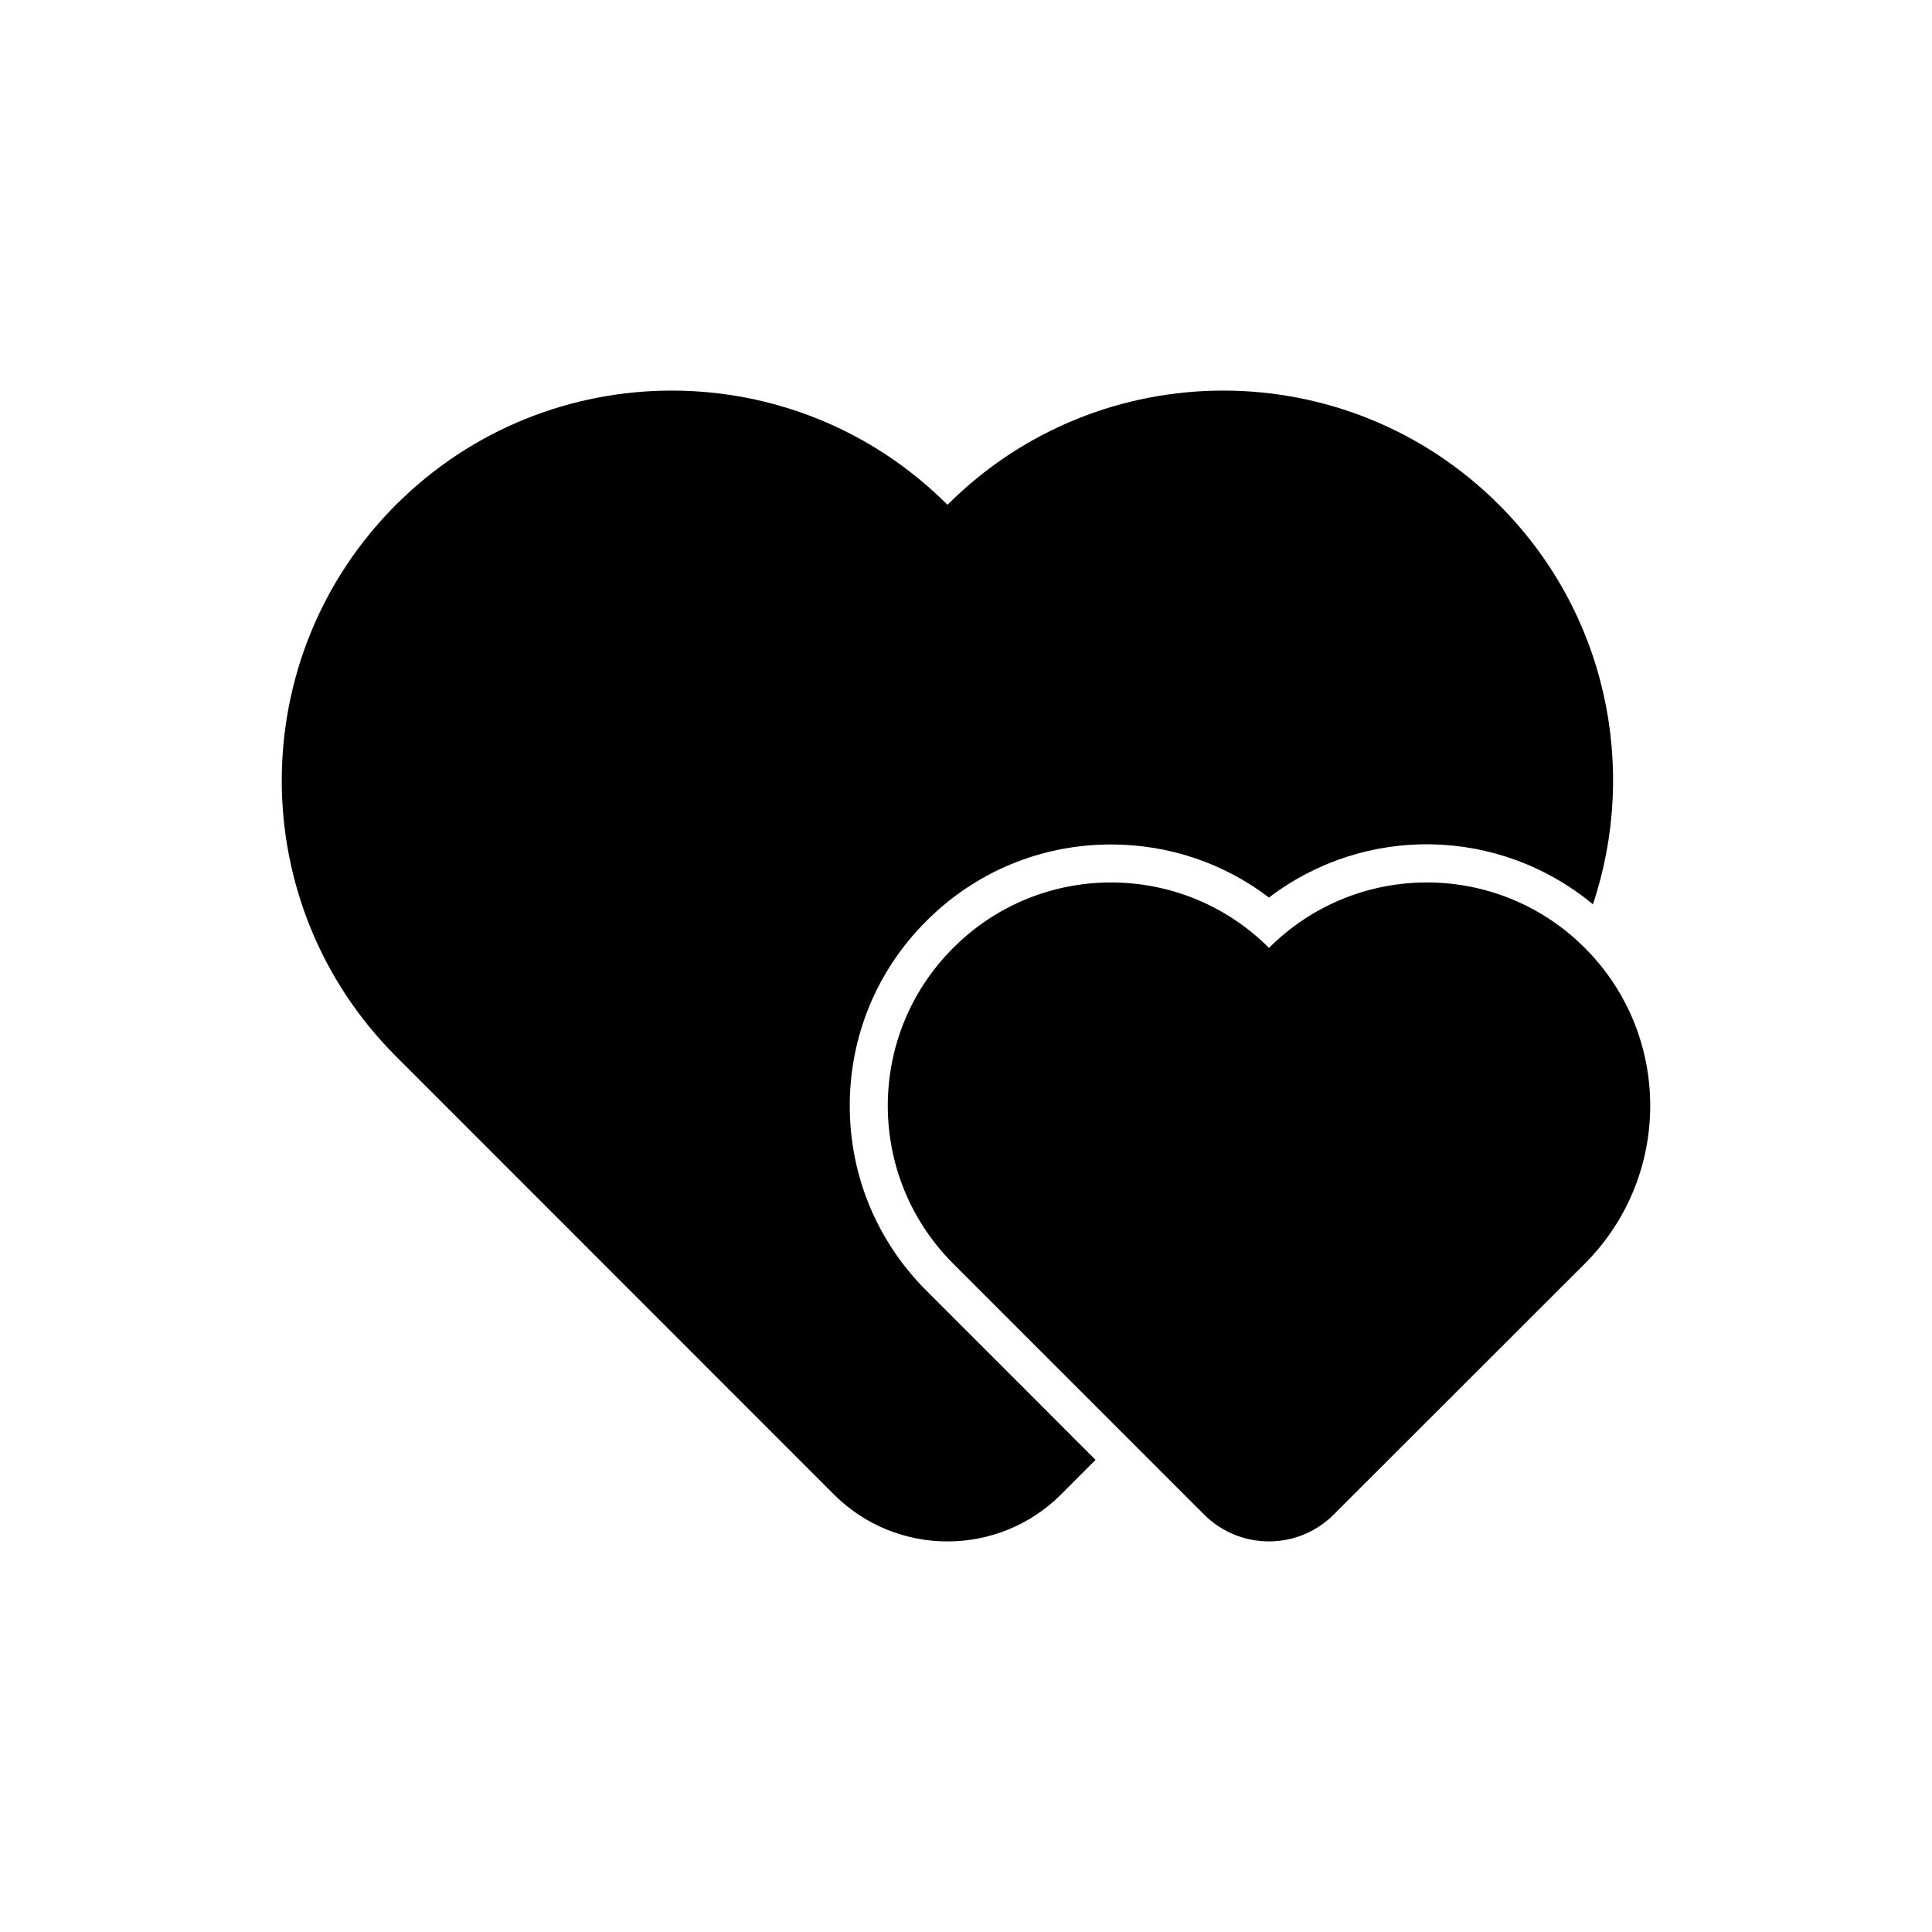 <?xml version="1.0" encoding="UTF-8"?>
<!-- Uploaded to: SVG Repo, www.svgrepo.com, Generator: SVG Repo Mixer Tools -->
<svg fill="#000000" width="800px" height="800px" version="1.1" viewBox="144 144 512 512" xmlns="http://www.w3.org/2000/svg">
 <g>
  <path d="m389.49 486.02c-13.098-13.098-20.309-30.504-20.297-49.023 0.012-18.488 7.219-35.863 20.305-48.918 13.035-13.062 30.41-20.273 48.898-20.285h0.039c15.316 0 29.875 4.941 41.859 14.066 25.398-19.359 60.891-18.852 85.852 1.797 12.012-35.977 3.769-77.223-24.891-105.88-40.355-40.355-105.8-40.355-146.16 0-40.355-40.355-105.8-40.355-146.16 0-40.355 40.355-40.355 105.8 0 146.16l116.08 116.13c16.625 16.574 43.527 16.574 60.156 0l9.16-9.188z"/>
  <path d="m563.98 478.89-66.504 66.453c-9.473 9.523-24.887 9.523-34.41 0l-66.453-66.453c-23.125-23.125-23.125-60.609 0-83.684 23.074-23.125 60.559-23.125 83.684 0 22.57-22.57 58.793-23.125 82.02-1.613 0.555 0.555 1.109 1.059 1.664 1.613 23.125 23.074 23.125 60.559 0 83.684z"/>
 </g>
</svg>
